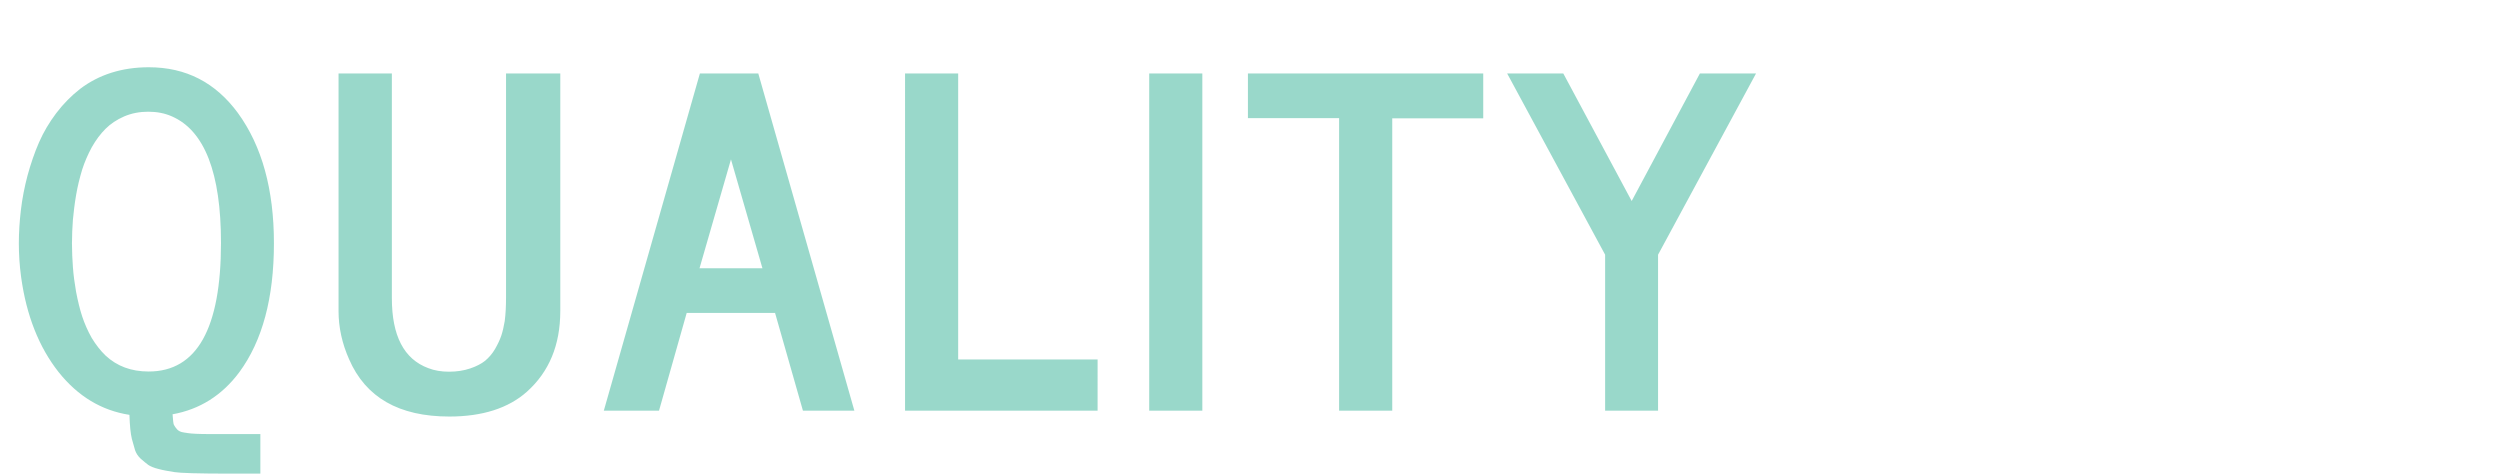 <svg version="1.1" id="Layer_1" xmlns="http://www.w3.org/2000/svg" x="0" y="0" viewBox="0 0 1327 252" style="enable-background:new 0 0 1327 252" xml:space="preserve"><path d="M40.4 103.5c-.8 4.6-1.3 9-1.7 13.1-.3 4.1-.5 8.3-.5 12.6 0 4.3.2 8.5.5 12.6.3 4.2.9 8.6 1.7 13.2.9 4.6 1.9 8.9 3.2 12.9 1.3 3.9 3 7.8 5.1 11.5 2.2 3.6 4.6 6.7 7.3 9.3 6.1 5.7 13.7 8.5 22.9 8.5 25.6 0 38.4-22.8 38.4-68.3 0-37.1-8.7-59.5-26-67.1-3.8-1.7-8-2.5-12.6-2.5s-8.8.8-12.8 2.5c-3.9 1.7-7.2 3.9-9.9 6.6-2.7 2.7-5.1 5.9-7.3 9.8-2.1 3.9-3.8 7.8-5.1 11.9-1.3 4.3-2.4 8.7-3.2 13.4zM11.2 147c-.8-6-1.2-11.9-1.2-17.8s.4-11.9 1.1-17.8c.7-6 1.9-12.1 3.5-18.2 1.7-6.2 3.7-12.1 6.1-17.6 2.4-5.5 5.5-10.7 9.2-15.6 3.8-5 8-9.2 12.6-12.8 10-7.6 22.2-11.5 36.5-11.5 19.7 0 35.4 8.1 47.3 24.3 12.8 17.6 19.1 40.7 19.1 69.1 0 29-6.1 51.8-18.4 68.5-9.1 12.2-20.9 19.7-35.4 22.3.2 3.1.4 4.9.7 5.6.5.9 1.1 1.8 1.8 2.5s1.5 1.1 2.2 1.3c.9.2 2 .4 3.5.6 1.9.3 5.6.5 11.2.5h27.2v21h-16.7c-16.1 0-25.8-.3-28.9-.8-3.2-.5-6-1-8.6-1.7-2.5-.6-4.3-1.4-5.4-2.2-1.1-.8-2.4-1.9-3.9-3.2-1.4-1.3-2.4-2.8-3-4.5-.5-1.7-1-3.7-1.7-6-.7-2.8-1.1-7-1.3-12.8-14.8-2.3-27.3-9.8-37.6-22.7-10.4-13.2-17.1-30-19.9-50.5zm168.5 18.1V39H208v119.3c0 19.9 6.4 32.3 19.3 37.1 3.3 1.3 7 1.9 11.1 1.9s7.8-.6 11.1-1.7 6-2.5 8-4.1c2-1.7 3.8-3.7 5.3-6.3 1.5-2.6 2.6-5 3.3-7.1.7-2.1 1.3-4.6 1.8-7.6.5-3.8.7-7.9.7-12.3V39h28.8v126.1c0 18-5.9 32.3-17.8 42.9-9.8 8.7-23.6 13.1-41.1 13.1-26.7 0-44.4-10.1-53.2-30.4-3.7-8.3-5.6-16.9-5.6-25.6zm191.6-22.7h33.4L388 84.6l-16.7 57.8zM320.5 218l51-179h31l51 179h-27.3l-14.8-51.9h-46.9L349.8 218h-29.3zm159.9 0V39h28.2v151.8h74V218H480.4zm129.6 0V39h28.2v179H610zm52.4-155.3V39h124.9v23.8H739V218h-28.2V62.7h-48.4zm217.7 72.5V218H852v-82.8L800 39h29.8l36.3 67.7L902.3 39h29.8l-52 96.2z" style="fill:#34b297;fill-opacity:.5"></path></svg>